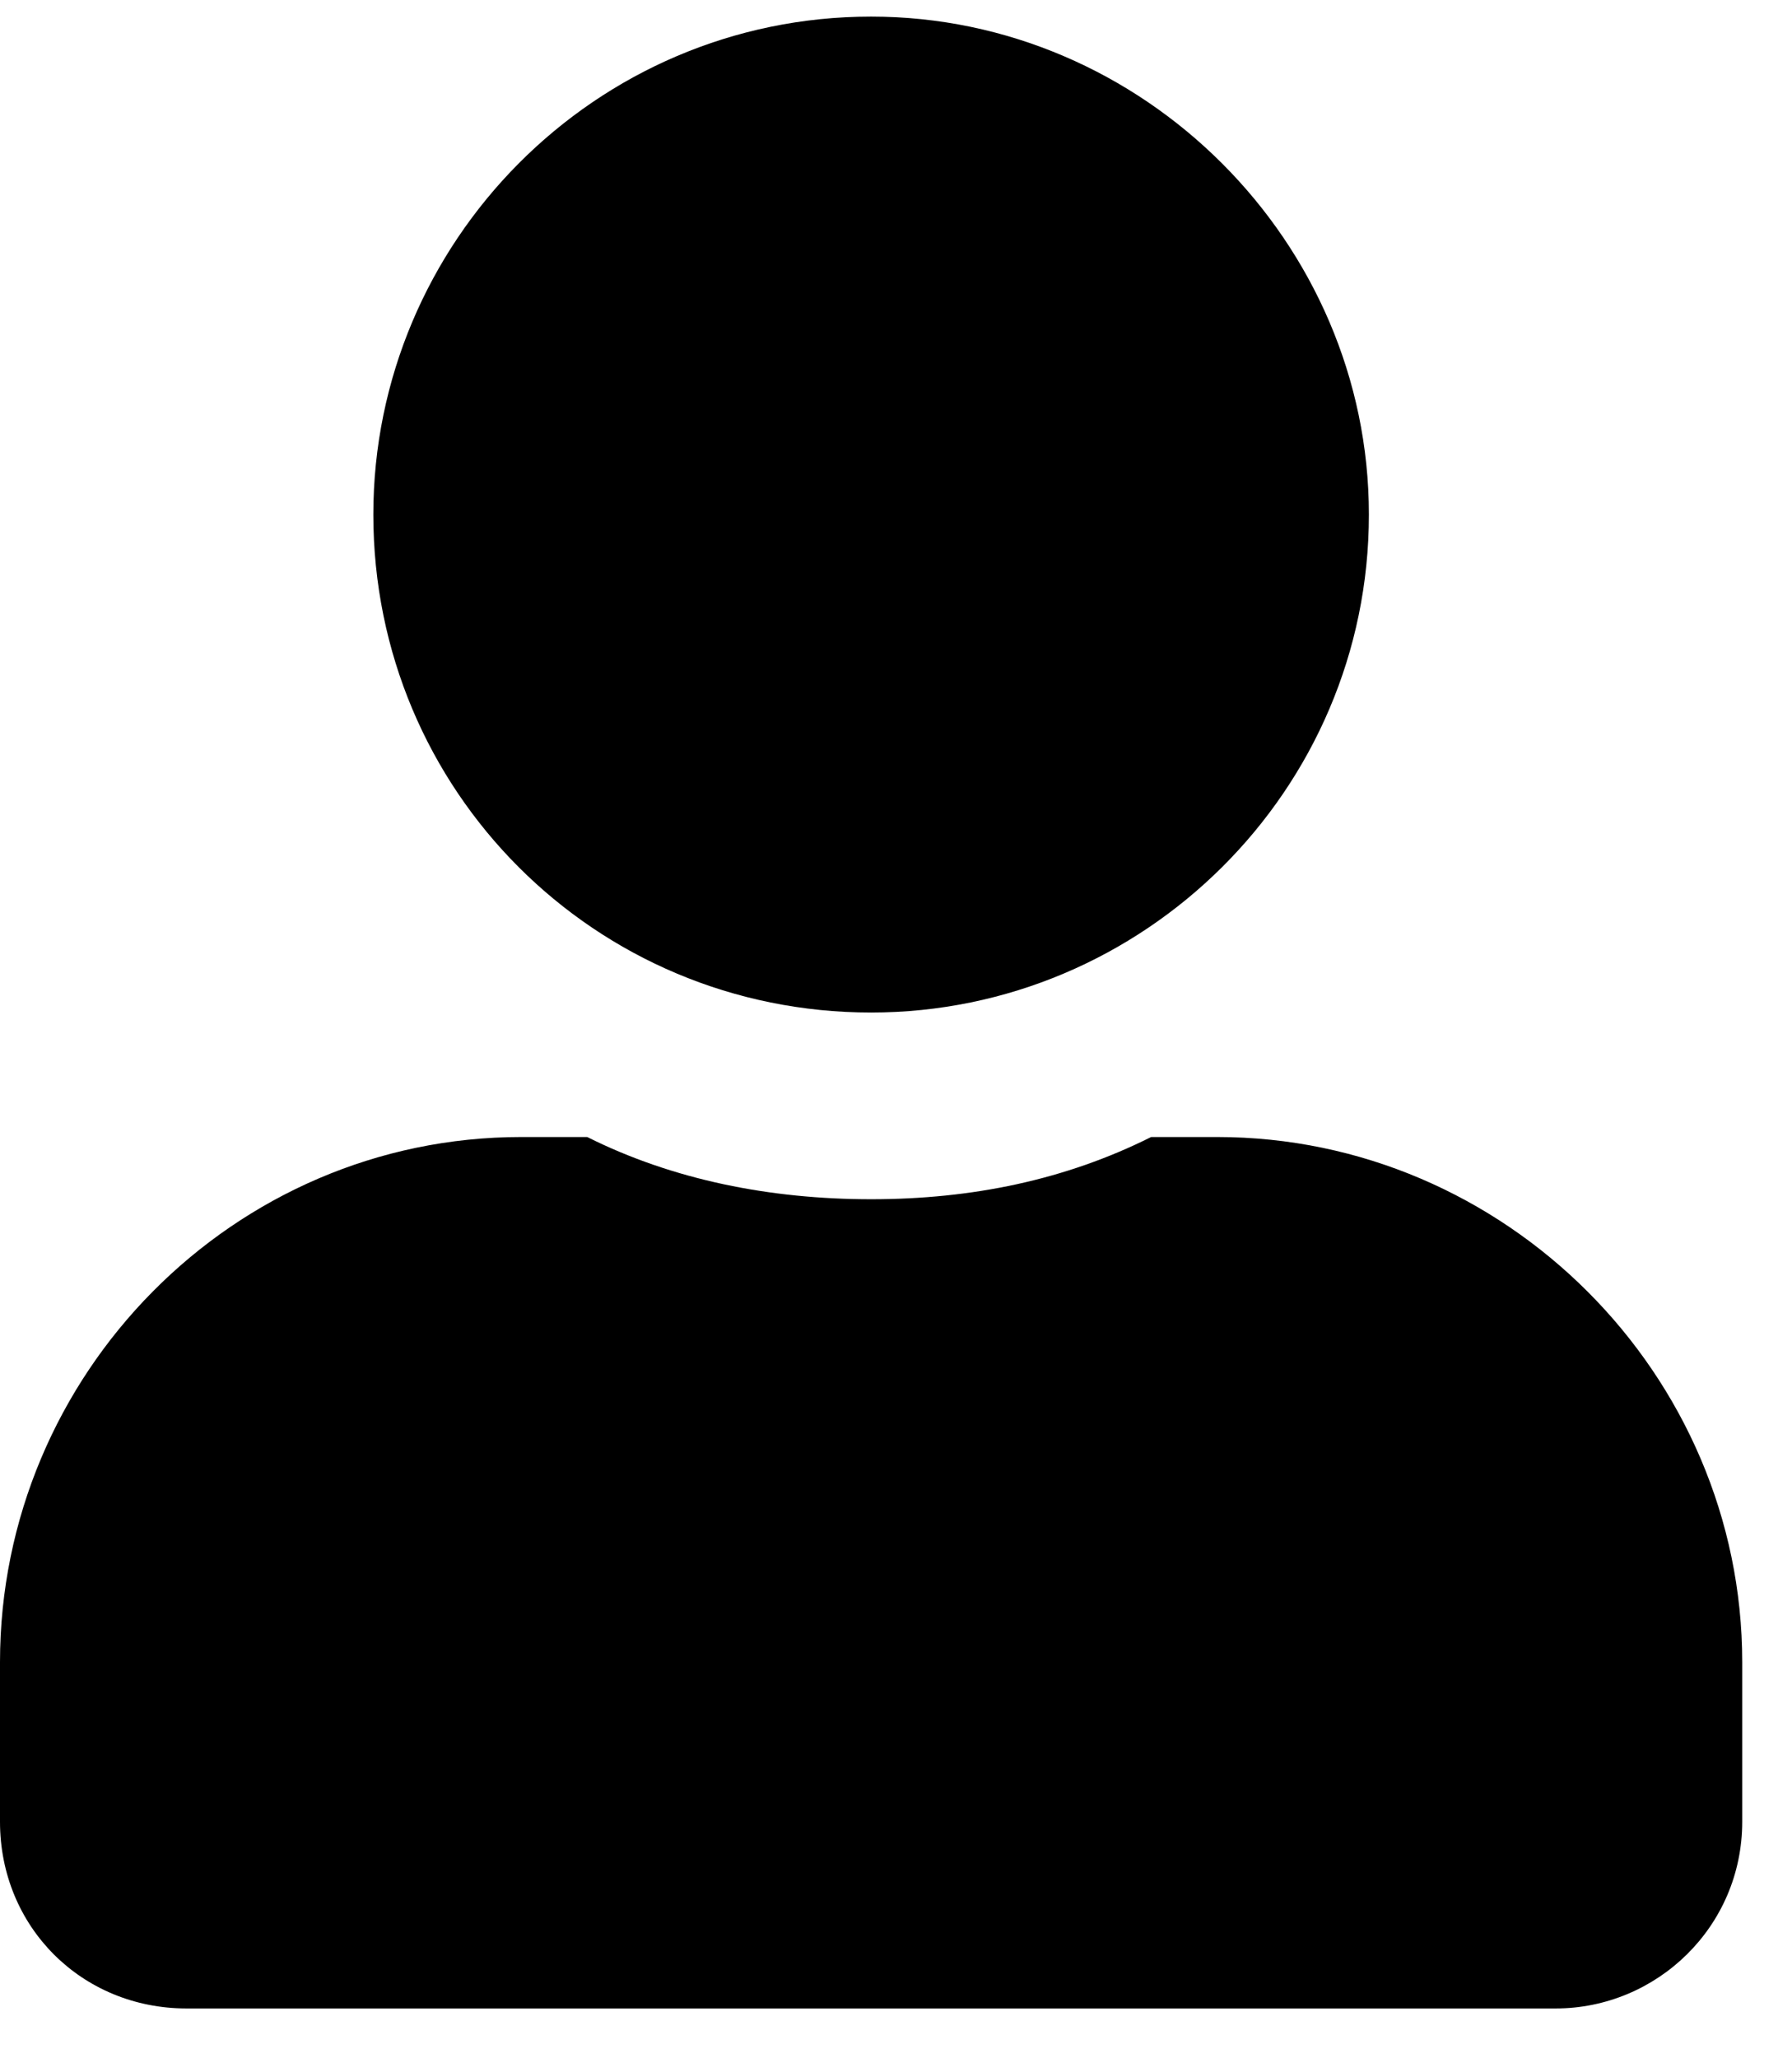 <svg width="27" height="31" viewBox="0 0 27 31" fill="none" xmlns="http://www.w3.org/2000/svg">
<path d="M13.125 15.25C8.965 15.25 5.625 11.91 5.625 7.75C5.625 3.648 8.965 0.25 13.125 0.25C17.227 0.25 20.625 3.648 20.625 7.75C20.625 11.91 17.227 15.25 13.125 15.25ZM18.34 17.125C22.676 17.125 26.25 20.699 26.25 25.035V27.438C26.25 29.02 24.961 30.25 23.438 30.25H2.812C1.23 30.25 0 29.02 0 27.438V25.035C0 20.699 3.516 17.125 7.852 17.125H8.848C10.137 17.77 11.602 18.062 13.125 18.062C14.648 18.062 16.055 17.77 17.344 17.125H18.34Z" fill="black"/>
</svg>

